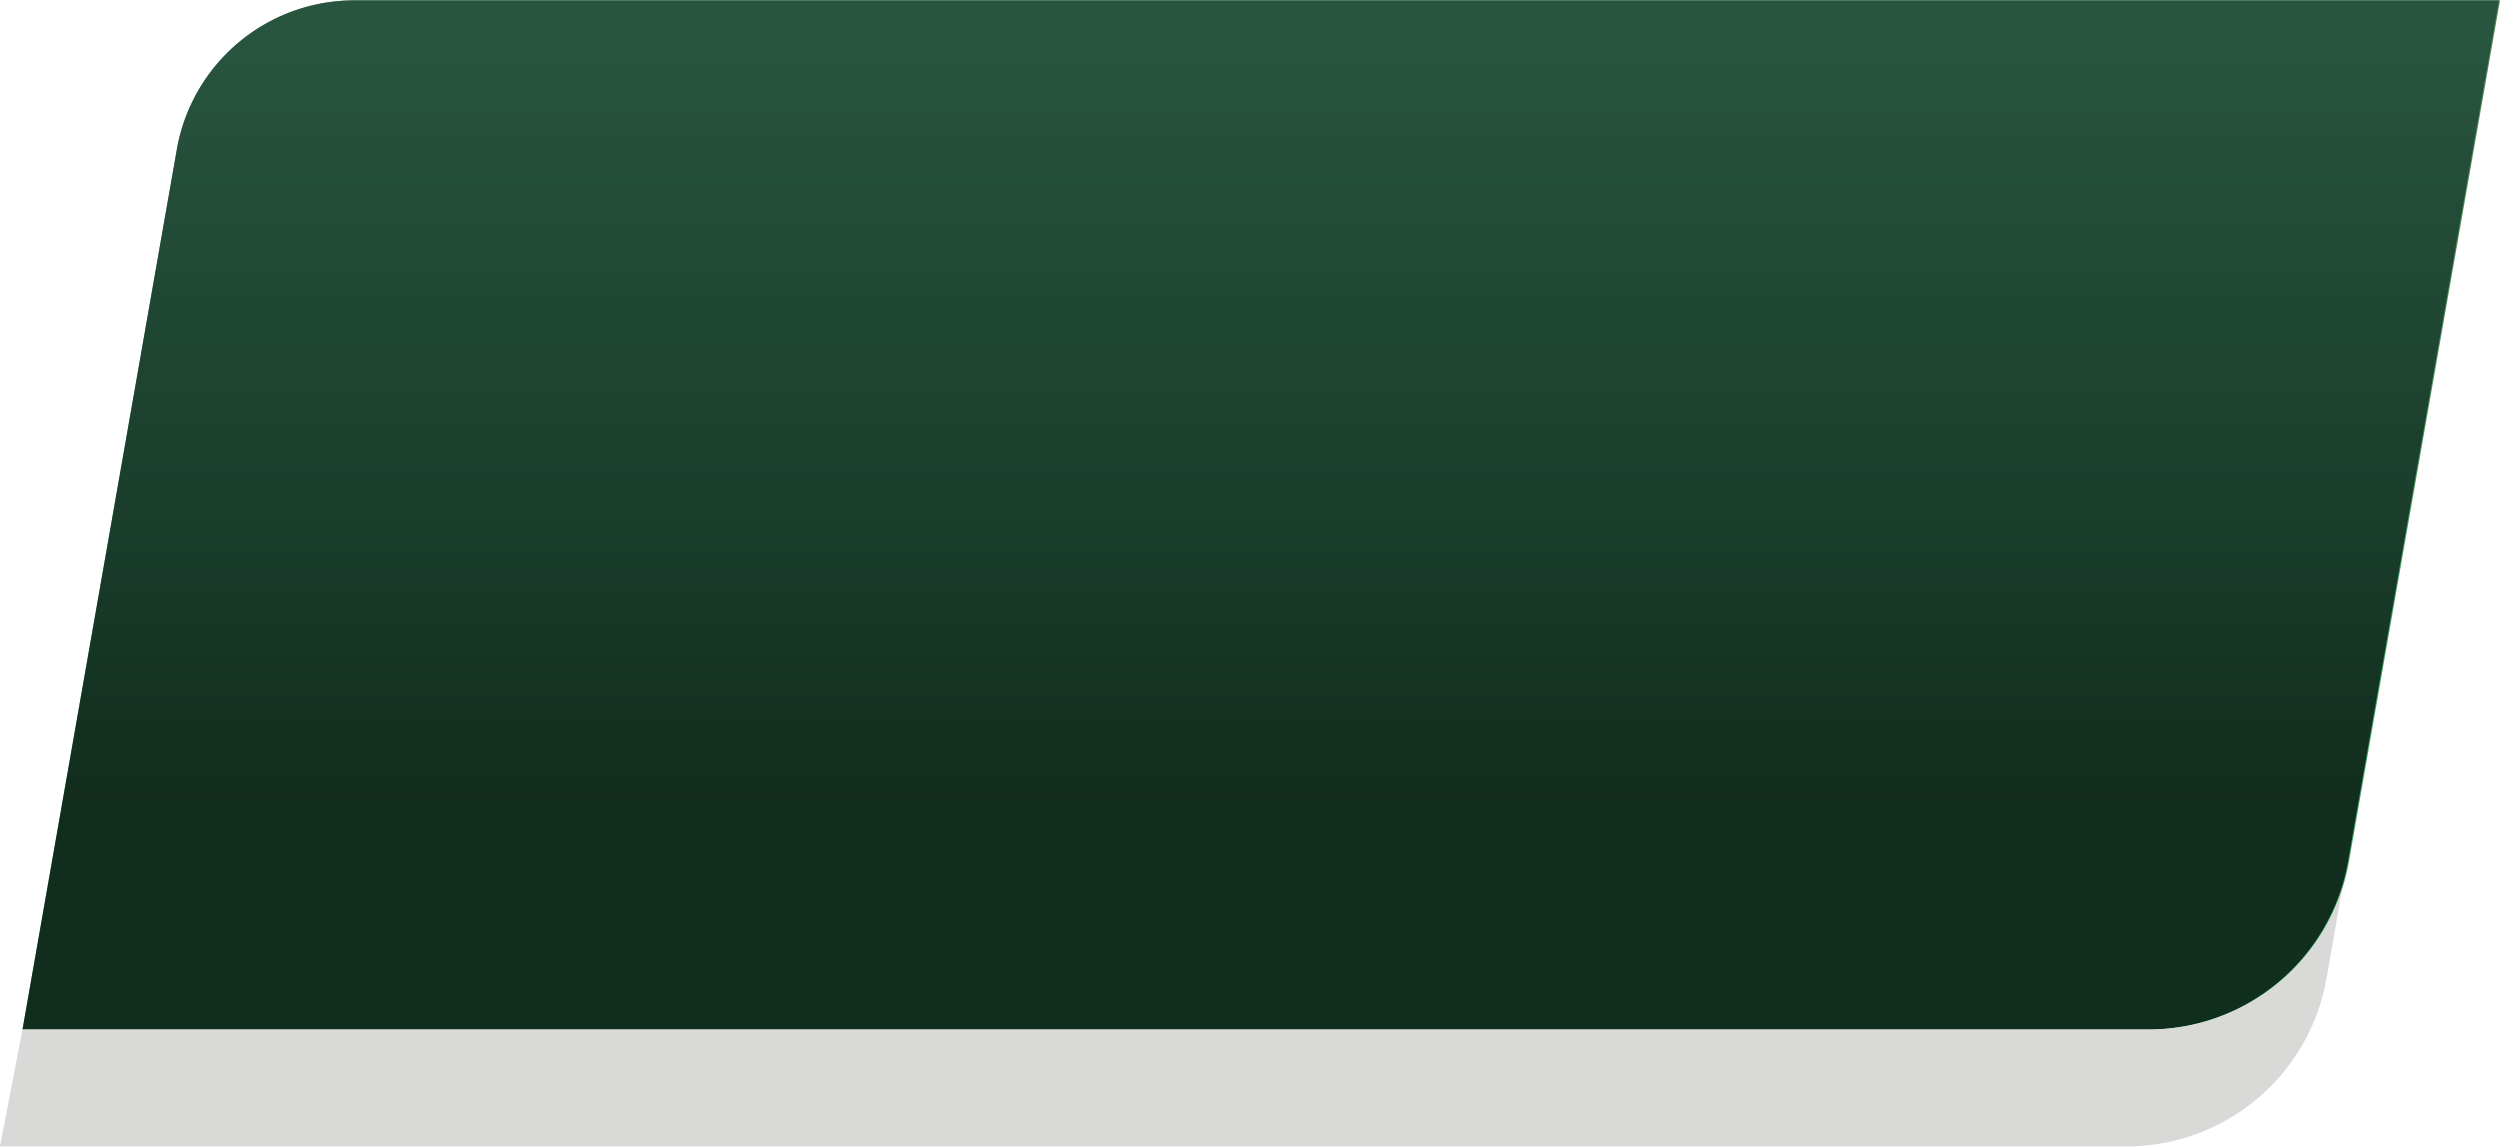 <svg xmlns="http://www.w3.org/2000/svg" xmlns:xlink="http://www.w3.org/1999/xlink" viewBox="0 0 654.41 300" width="654" height="300"><defs><linearGradient id="Unbenannter_Verlauf_13" x1="330.15" y1="0.43" x2="330.15" y2="269.3" gradientUnits="userSpaceOnUse"><stop offset="0" stop-color="#306b2d"/><stop offset="0.01" stop-color="#306b2d"/><stop offset="0.65" stop-color="#0d8937"/><stop offset="1" stop-color="#00943b"/></linearGradient><linearGradient id="New_Gradient_Swatch_9" x1="330.01" y1="208.86" x2="330.01" y2="-60.09" gradientUnits="userSpaceOnUse"><stop offset="0" stop-color="#070f0d"/><stop offset="0.26" stop-color="#0f241e"/><stop offset="0.74" stop-color="#1c4739"/><stop offset="1" stop-color="#215443"/></linearGradient></defs><g id="Ebene_2" data-name="Ebene 2"><g id="PP"><g id="GREEN_dogs" data-name="GREEN dogs"><path d="M562.52,269.39H5.89L46.29,39A47.19,47.19,0,0,1,92.77,0H654.41L614.88,225.41A53.16,53.16,0,0,1,562.52,269.39Z" opacity="0.8" fill="url(#Unbenannter_Verlauf_13)"/><path d="M562.25,269.39H5.89L46.29,39A47.19,47.19,0,0,1,92.77,0H654.14L614.61,225.41A53.17,53.17,0,0,1,562.25,269.39Z" opacity="0.8" fill="url(#New_Gradient_Swatch_9)"/><path d="M0,300H556.63A53.16,53.16,0,0,0,609,256l4.11-23.41a53.17,53.17,0,0,1-50.58,36.78H5.89" fill="#d5d5d4" opacity="0.9"/></g></g></g></svg>